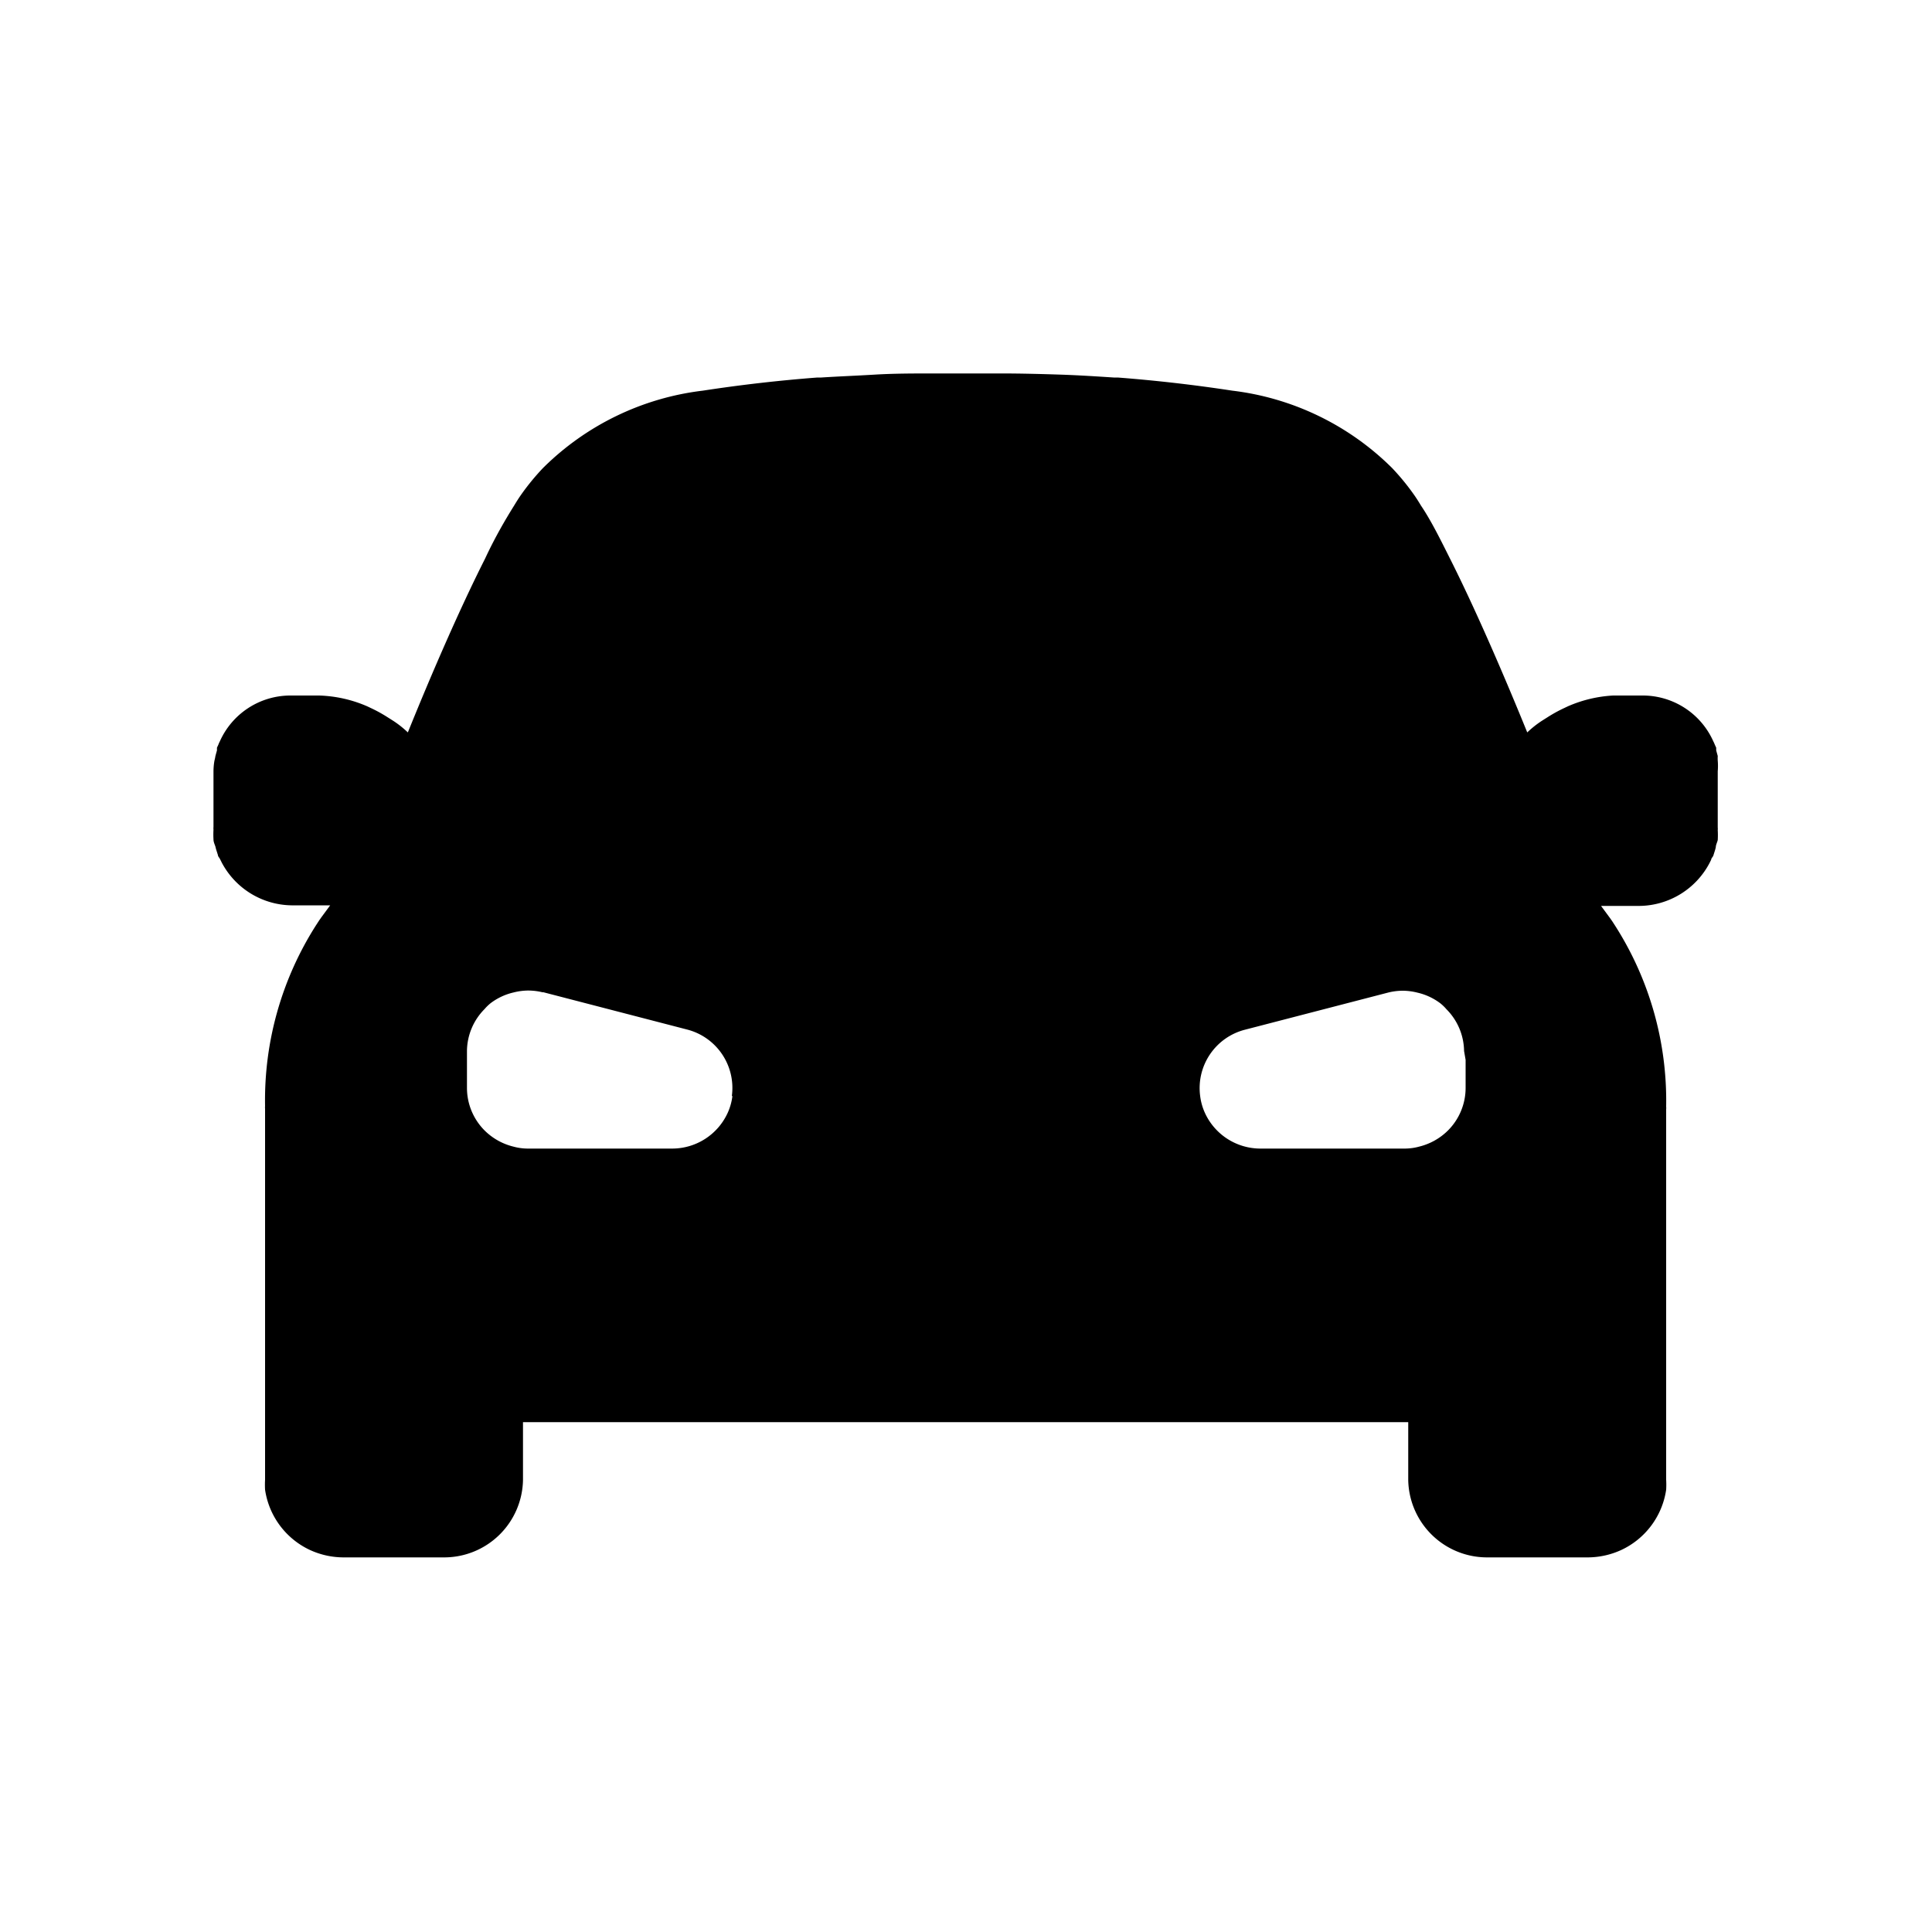 <?xml version="1.0" encoding="UTF-8"?>
<svg xmlns="http://www.w3.org/2000/svg" id="Layer_1" data-name="Layer 1" viewBox="0 0 100 100">
  <title>icon</title>
  <path d="M88.91,39.37a2,2,0,0,1,0-.24l-.08-.29,0-.14-.07-.15a1.42,1.42,0,0,0-.08-.18A4,4,0,0,0,85,36h-1.5a6.74,6.74,0,0,0-2.35.56l-.19.09a7.37,7.37,0,0,0-.87.48l-.19.12-.11.07a5.18,5.18,0,0,0-.74.59h0v0h0l0,0h0l0,0c-1.26-3.1-2.72-6.46-4-9-.54-1.08-1-2-1.5-2.74-.12-.2-.24-.39-.36-.56a12.25,12.25,0,0,0-1.14-1.39,14.11,14.11,0,0,0-8.27-4q-2.94-.45-5.93-.68h-.2c-.92-.06-1.85-.12-2.77-.15s-2-.06-3-.06l-1.72,0H50l-1.72,0c-1,0-2,0-3,.06s-1.85.09-2.77.15h-.2q-3,.23-5.93.68a14.11,14.11,0,0,0-8.27,4,12.25,12.25,0,0,0-1.14,1.39c-.12.17-.24.36-.36.56-.45.72-1,1.66-1.5,2.74-1.3,2.57-2.76,5.93-4,9l0,0h0l0,0h0v0h0a5.18,5.18,0,0,0-.74-.59l-.11-.07-.19-.12a7.37,7.37,0,0,0-.87-.48l-.19-.09A6.74,6.74,0,0,0,16.52,36H15a4,4,0,0,0-3.62,2.37,1.42,1.42,0,0,0-.08.18l-.07.15,0,.14-.08.29a2,2,0,0,1-.05.24,3.31,3.31,0,0,0-.05.55V42.8a.68.68,0,0,0,0,.14,4.4,4.4,0,0,0,0,.51c0,.13.06.25.1.37a2.33,2.33,0,0,0,.07.25l.06.19c0,.07.08.14.11.21l.09.18a4.15,4.15,0,0,0,3.61,2.21h2l-.45.61-.12.17,0,0-.13.2a16.83,16.83,0,0,0-2.67,9.41.66.66,0,0,0,0,.14v19.2a4.53,4.53,0,0,0,0,.52,4.1,4.1,0,0,0,2.33,3.12,4.19,4.19,0,0,0,1.7.38h5.26a4.08,4.08,0,0,0,4.06-4v-3H72.89v3a4.08,4.08,0,0,0,4.06,4h5.26a4.19,4.19,0,0,0,1.7-.38,4.1,4.1,0,0,0,2.33-3.12,4.53,4.53,0,0,0,0-.52V57.42a.66.66,0,0,0,0-.14,16.83,16.83,0,0,0-2.67-9.41l-.13-.2,0,0-.12-.17-.45-.61h2a4.15,4.15,0,0,0,3.61-2.21l.09-.18c0-.07.08-.14.11-.21l.06-.19a2.33,2.33,0,0,0,.07-.25c0-.12.07-.24.1-.37a4.4,4.4,0,0,0,0-.51.68.68,0,0,0,0-.14V39.92A3.31,3.31,0,0,0,88.91,39.37Zm-51,17.36a3,3,0,0,1-.24.86,3.16,3.16,0,0,1-2.89,1.86H27.3a2.84,2.84,0,0,1-.72-.1,3.19,3.19,0,0,1-1.5-.84,3.12,3.12,0,0,1-.91-2.2V54.39a3.12,3.12,0,0,1,.91-2.16,2.34,2.34,0,0,1,.32-.31,3.11,3.11,0,0,1,1.18-.55,3.15,3.15,0,0,1,.75-.1,3.2,3.2,0,0,1,.75.09h.05l7.44,1.93A3.12,3.12,0,0,1,37.88,56.73Zm37.95-1.87v1.45a3.12,3.12,0,0,1-.91,2.2,3.19,3.19,0,0,1-1.5.84,2.84,2.84,0,0,1-.72.1H65.25a3.16,3.16,0,0,1-2.89-1.86,3,3,0,0,1-.24-.86,3.12,3.12,0,0,1,2.31-3.43l7.44-1.93h0a3.2,3.2,0,0,1,.75-.09,3.15,3.15,0,0,1,.75.1,3.11,3.11,0,0,1,1.18.55,2.34,2.34,0,0,1,.32.31,3.12,3.12,0,0,1,.91,2.16Z"></path>
</svg>
